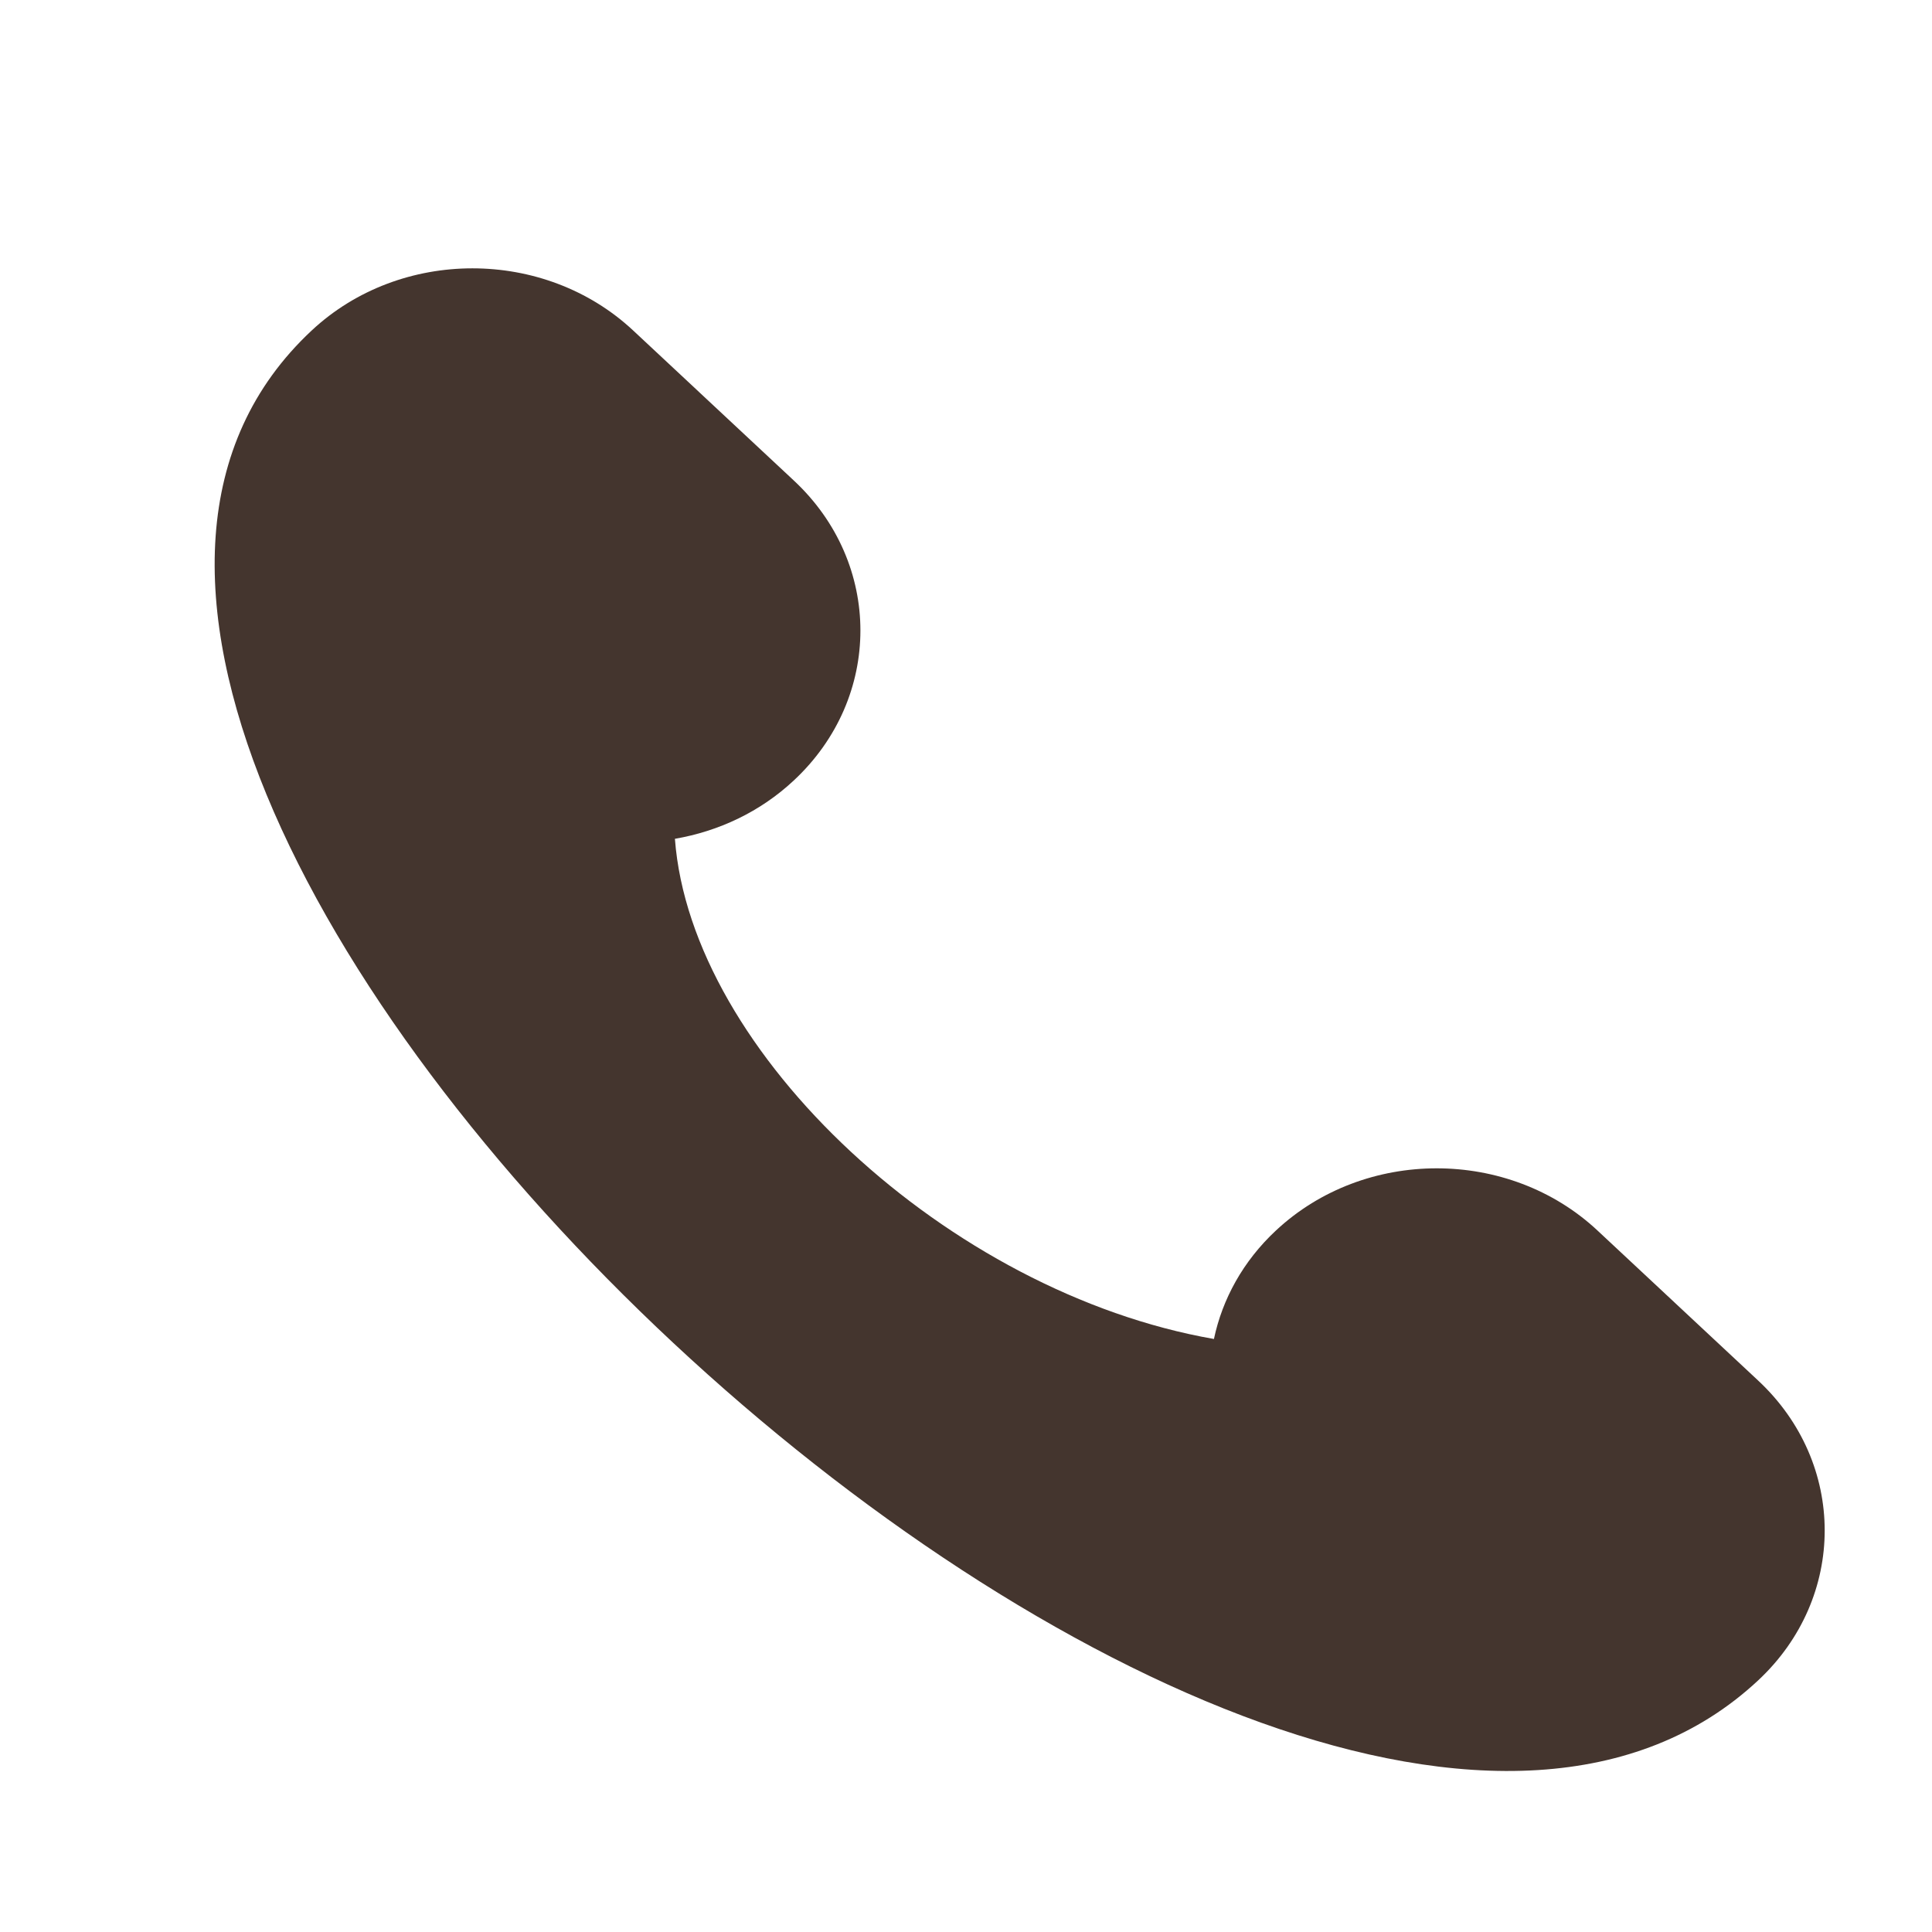 <svg width="18" height="18" viewBox="0 0 18 18" fill="none" xmlns="http://www.w3.org/2000/svg">
<path d="M16.38 12.862L14.883 11.464C14.056 10.692 12.715 10.692 11.888 11.464C11.58 11.751 11.388 12.105 11.31 12.475C8.84 12.044 6.438 9.811 6.288 7.815C6.694 7.745 7.082 7.565 7.396 7.271C8.223 6.5 8.223 5.248 7.396 4.477L5.899 3.079C5.072 2.307 3.731 2.307 2.904 3.079C-1.588 7.271 11.888 19.849 16.38 15.656C17.207 14.885 17.207 13.633 16.38 12.862Z" fill="#44352E"/>
</svg>
